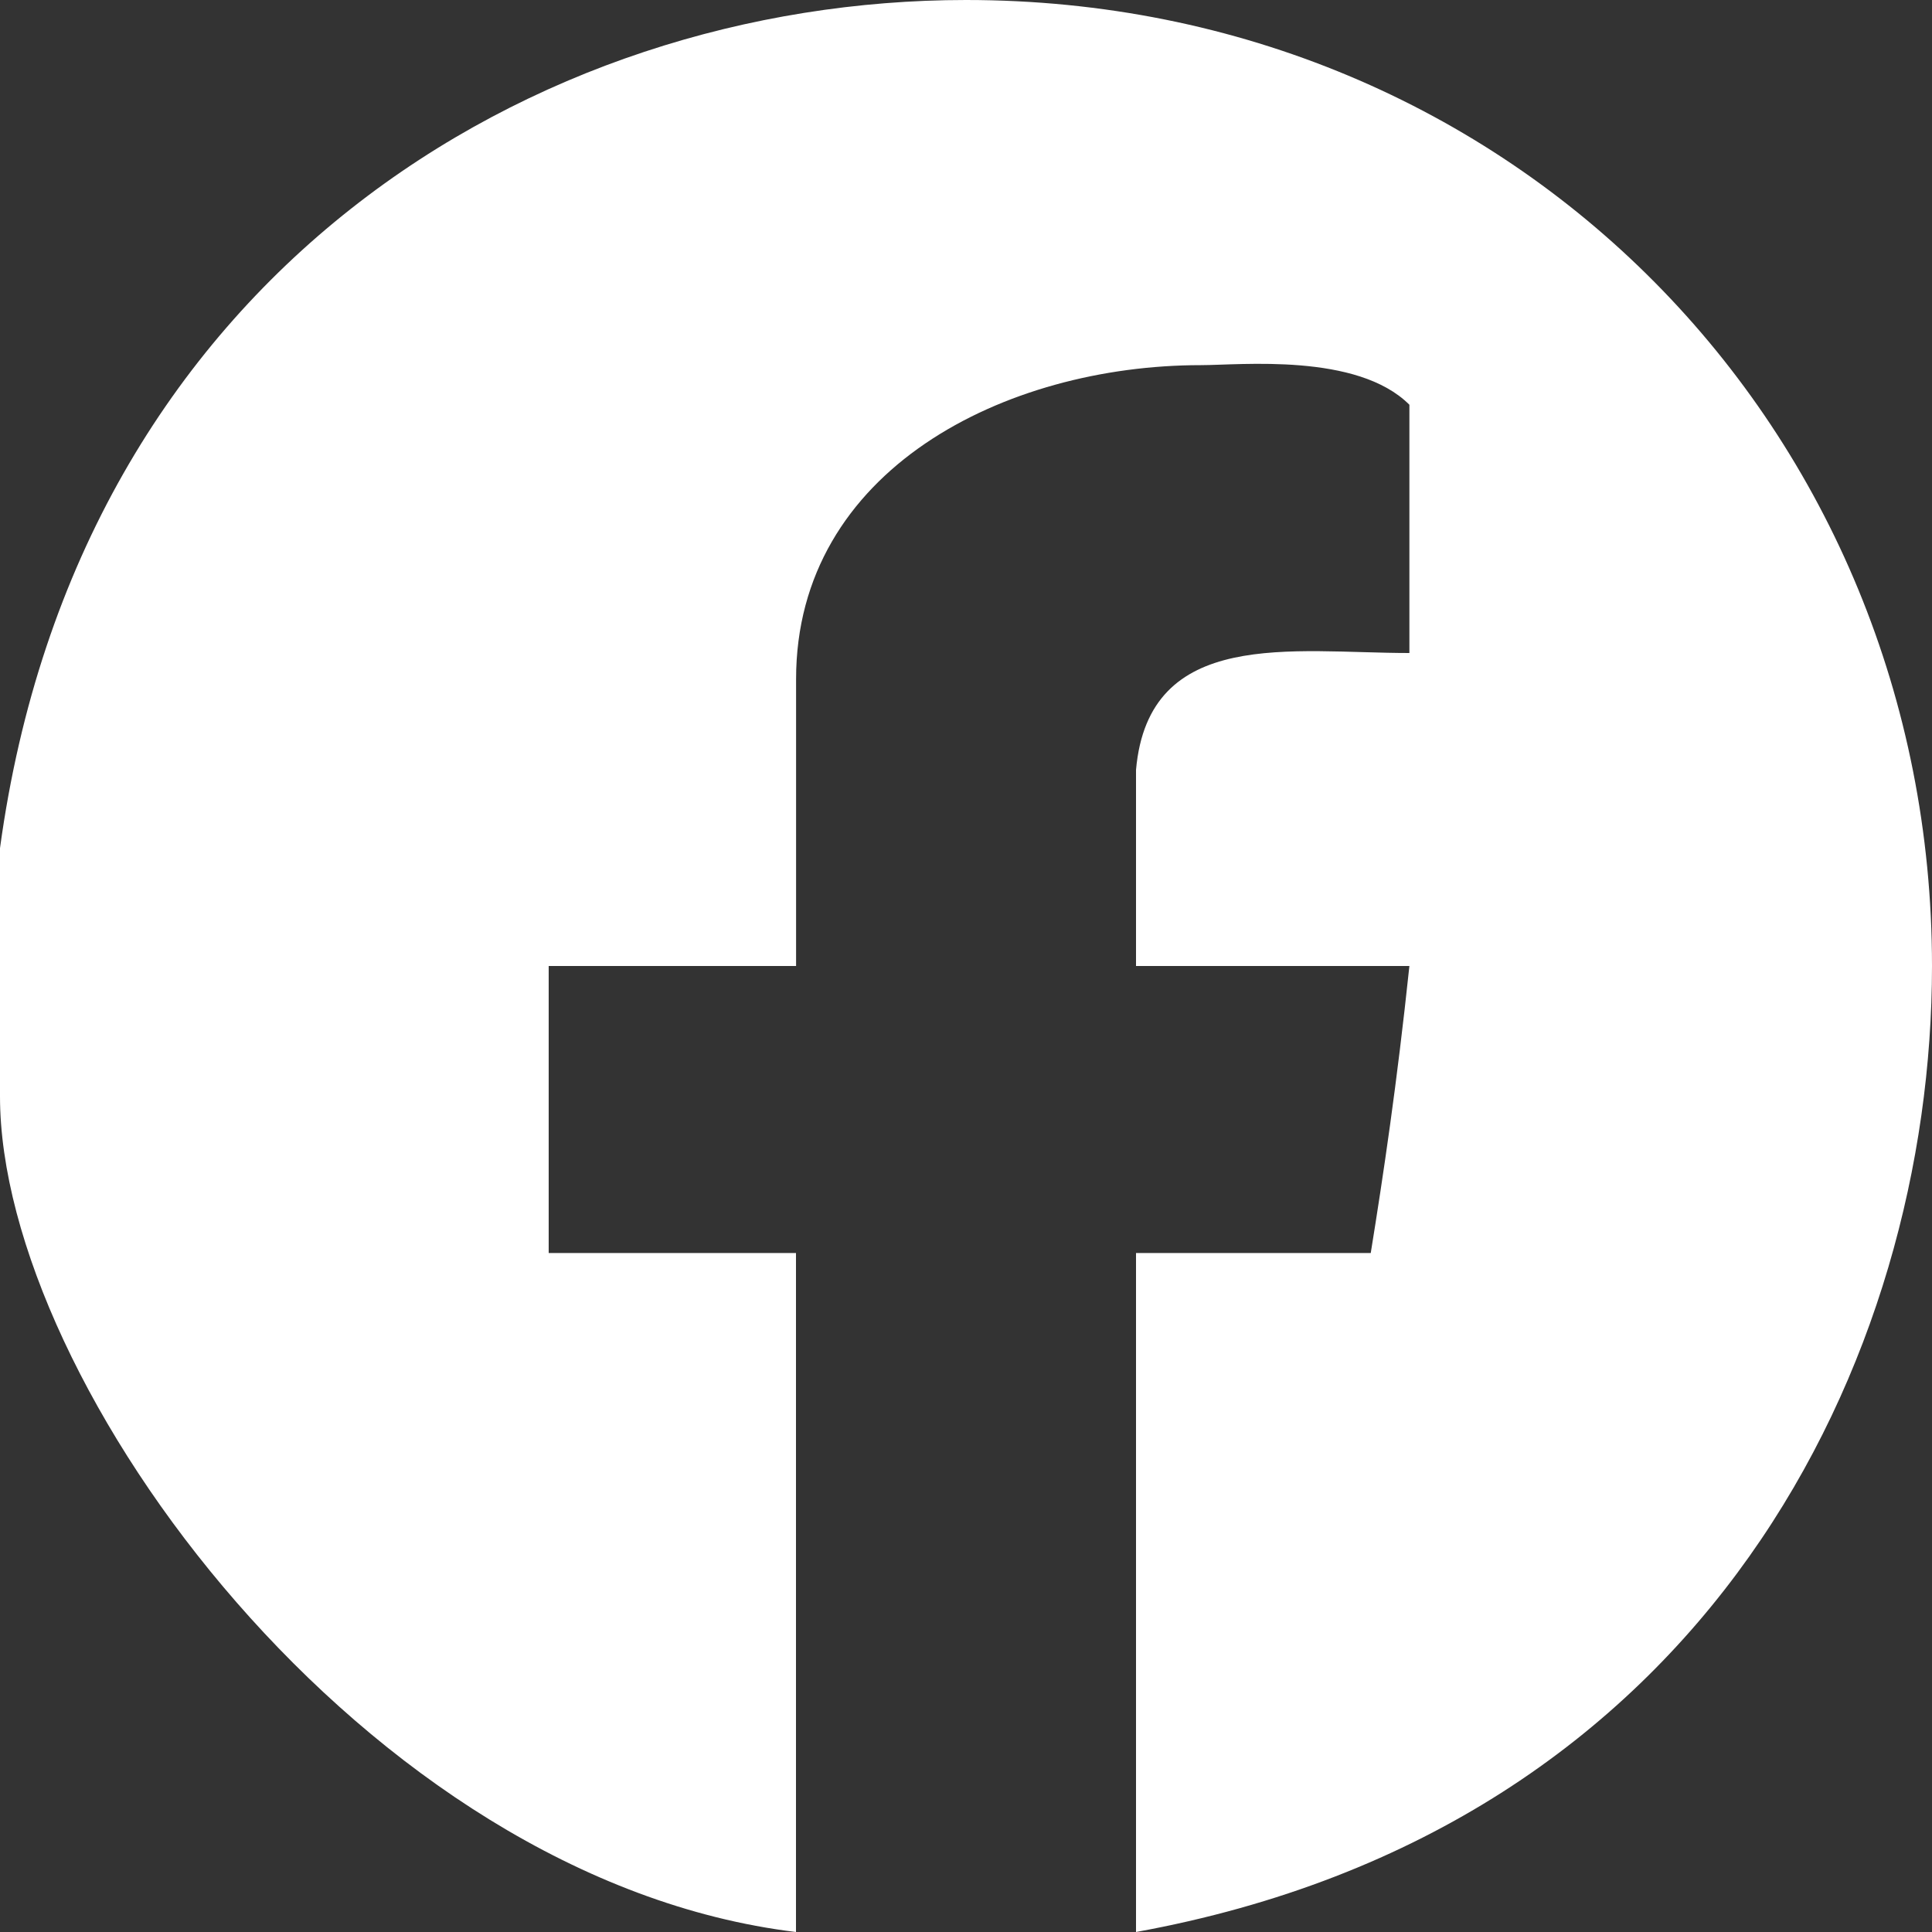 <?xml version="1.0" encoding="utf-8"?>
<!-- Generator: Adobe Illustrator 15.0.0, SVG Export Plug-In . SVG Version: 6.00 Build 0)  -->
<!DOCTYPE svg PUBLIC "-//W3C//DTD SVG 1.1//EN" "http://www.w3.org/Graphics/SVG/1.1/DTD/svg11.dtd">
<svg version="1.1" id="レイヤー_1" xmlns="http://www.w3.org/2000/svg" xmlns:xlink="http://www.w3.org/1999/xlink" x="0px"
	 y="0px" width="20px" height="20px" viewBox="0 0 20 20" enable-background="new 0 0 20 20" xml:space="preserve">
<rect x="0" y="0" width="20" height="20" fill="#333333" stroke="none"/>
<path fill-rule="evenodd" clip-rule="evenodd" fill="#FFFFFF" d="M20,10c0,4.05-2.3,8.92-8.24,10v-7.029h2.43
	c0.131-0.811,0.271-1.75,0.4-2.971h-2.83V7.97c0.131-1.48,1.62-1.21,2.83-1.21V4.19c-0.54-0.54-1.75-0.41-2.16-0.41
	c-2.02,0-4.189,1.08-4.189,3.25V10H5.68v2.971h2.56V20C3.78,19.46,0,14.32,0,11.35V8.78C0.81,2.84,5.54,0,10,0
	C15.68,0,20,4.46,20,10z"/>
</svg>
